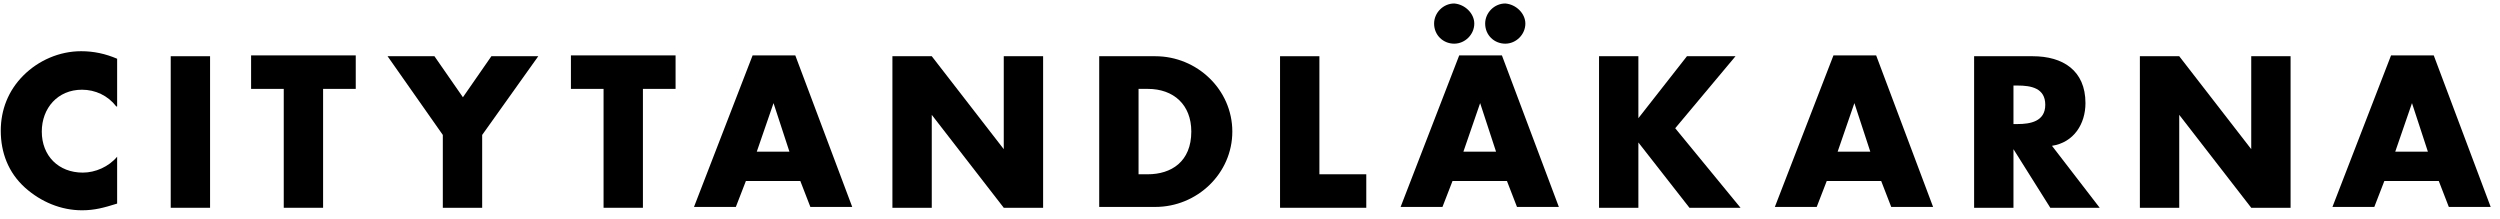 <svg width="228" height="20" viewBox="0 0 228 20" fill="none" xmlns="http://www.w3.org/2000/svg">
<path d="M10.607 9.71C9.843 8.717 8.698 8.182 7.476 8.182C5.262 8.182 3.811 9.862 3.811 12C3.811 14.215 5.338 15.742 7.552 15.742C8.698 15.742 9.919 15.207 10.683 14.291V18.567C9.461 18.949 8.621 19.178 7.476 19.178C5.567 19.178 3.735 18.414 2.284 17.116C0.757 15.742 0.07 13.909 0.07 11.924C0.07 10.015 0.757 8.259 2.131 6.884C3.506 5.51 5.414 4.67 7.4 4.67C8.545 4.67 9.614 4.899 10.683 5.357V9.71H10.607Z" fill="black"/>
<path d="M19.158 18.949H15.57V5.128H19.158V18.949Z" fill="black"/>
<path d="M29.466 18.949H25.878V8.106H22.9V5.052H32.444V8.106H29.466V18.949Z" fill="black"/>
<path d="M35.346 5.128H39.621L42.218 8.87L44.814 5.128H49.09L43.974 12.306V18.949H40.385V12.306L35.346 5.128Z" fill="black"/>
<path d="M58.634 18.949H55.045V8.106H52.068V5.052H61.612V8.106H58.634V18.949Z" fill="black"/>
<path d="M68.026 16.505L67.109 18.872H63.292L68.637 5.052H72.531L77.723 18.872H73.905L72.989 16.505H68.026ZM70.546 9.404L69.018 13.833H71.996L70.546 9.404Z" fill="black"/>
<path d="M81.388 5.128H84.977L91.543 13.604V5.128H95.132V18.949H91.543L84.977 10.473V18.949H81.388V5.128Z" fill="black"/>
<path d="M100.248 5.128H105.363C109.181 5.128 112.388 8.183 112.388 12C112.388 15.818 109.181 18.872 105.363 18.872H100.248V5.128ZM103.836 15.894H104.676C106.814 15.894 108.647 14.749 108.647 12C108.647 9.557 107.043 8.106 104.676 8.106H103.836V15.894Z" fill="black"/>
<path d="M120.329 15.894H124.605V18.949H116.74V5.128H120.329V15.894Z" fill="black"/>
<path d="M132.47 16.505L131.553 18.872H127.736L133.08 5.052H136.975L142.167 18.872H138.349L137.433 16.505H132.47ZM134.455 2.15C134.455 3.143 133.615 3.983 132.622 3.983C131.63 3.983 130.79 3.219 130.79 2.15C130.79 1.158 131.63 0.318 132.622 0.318C133.615 0.394 134.455 1.234 134.455 2.15ZM134.989 9.404L133.462 13.833H136.44L134.989 9.404ZM139.113 2.15C139.113 3.143 138.273 3.983 137.28 3.983C136.287 3.983 135.447 3.219 135.447 2.15C135.447 1.158 136.287 0.318 137.28 0.318C138.273 0.394 139.113 1.234 139.113 2.15Z" fill="black"/>
<path d="M153.849 5.128H158.278L152.78 11.695L158.736 18.949H154.078L149.42 12.993V18.949H145.832V5.128H149.42V10.779L153.849 5.128Z" fill="black"/>
<path d="M166.6 16.505L165.684 18.872H161.866L167.211 5.052H171.105L176.298 18.872H172.48L171.564 16.505H166.6ZM169.12 9.404L167.593 13.833H170.571L169.12 9.404Z" fill="black"/>
<path d="M191.492 18.949H186.987L183.628 13.604V18.949H180.039V5.128H185.384C188.133 5.128 190.194 6.426 190.194 9.404C190.194 11.313 189.125 12.993 187.14 13.298L191.492 18.949ZM183.628 11.313H184.009C185.155 11.313 186.529 11.084 186.529 9.557C186.529 8.03 185.231 7.801 184.009 7.801H183.628V11.313Z" fill="black"/>
<path d="M195.157 5.128H198.746L205.313 13.604V5.128H208.901V18.949H205.313L198.746 10.473V18.949H195.157V5.128Z" fill="black"/>
<path d="M217.453 16.505L216.537 18.872H212.719L218.064 5.052H221.958L227.15 18.872H223.332L222.416 16.505H217.453ZM219.973 9.404L218.446 13.833H221.424L219.973 9.404Z" fill="black"/>
</svg>
